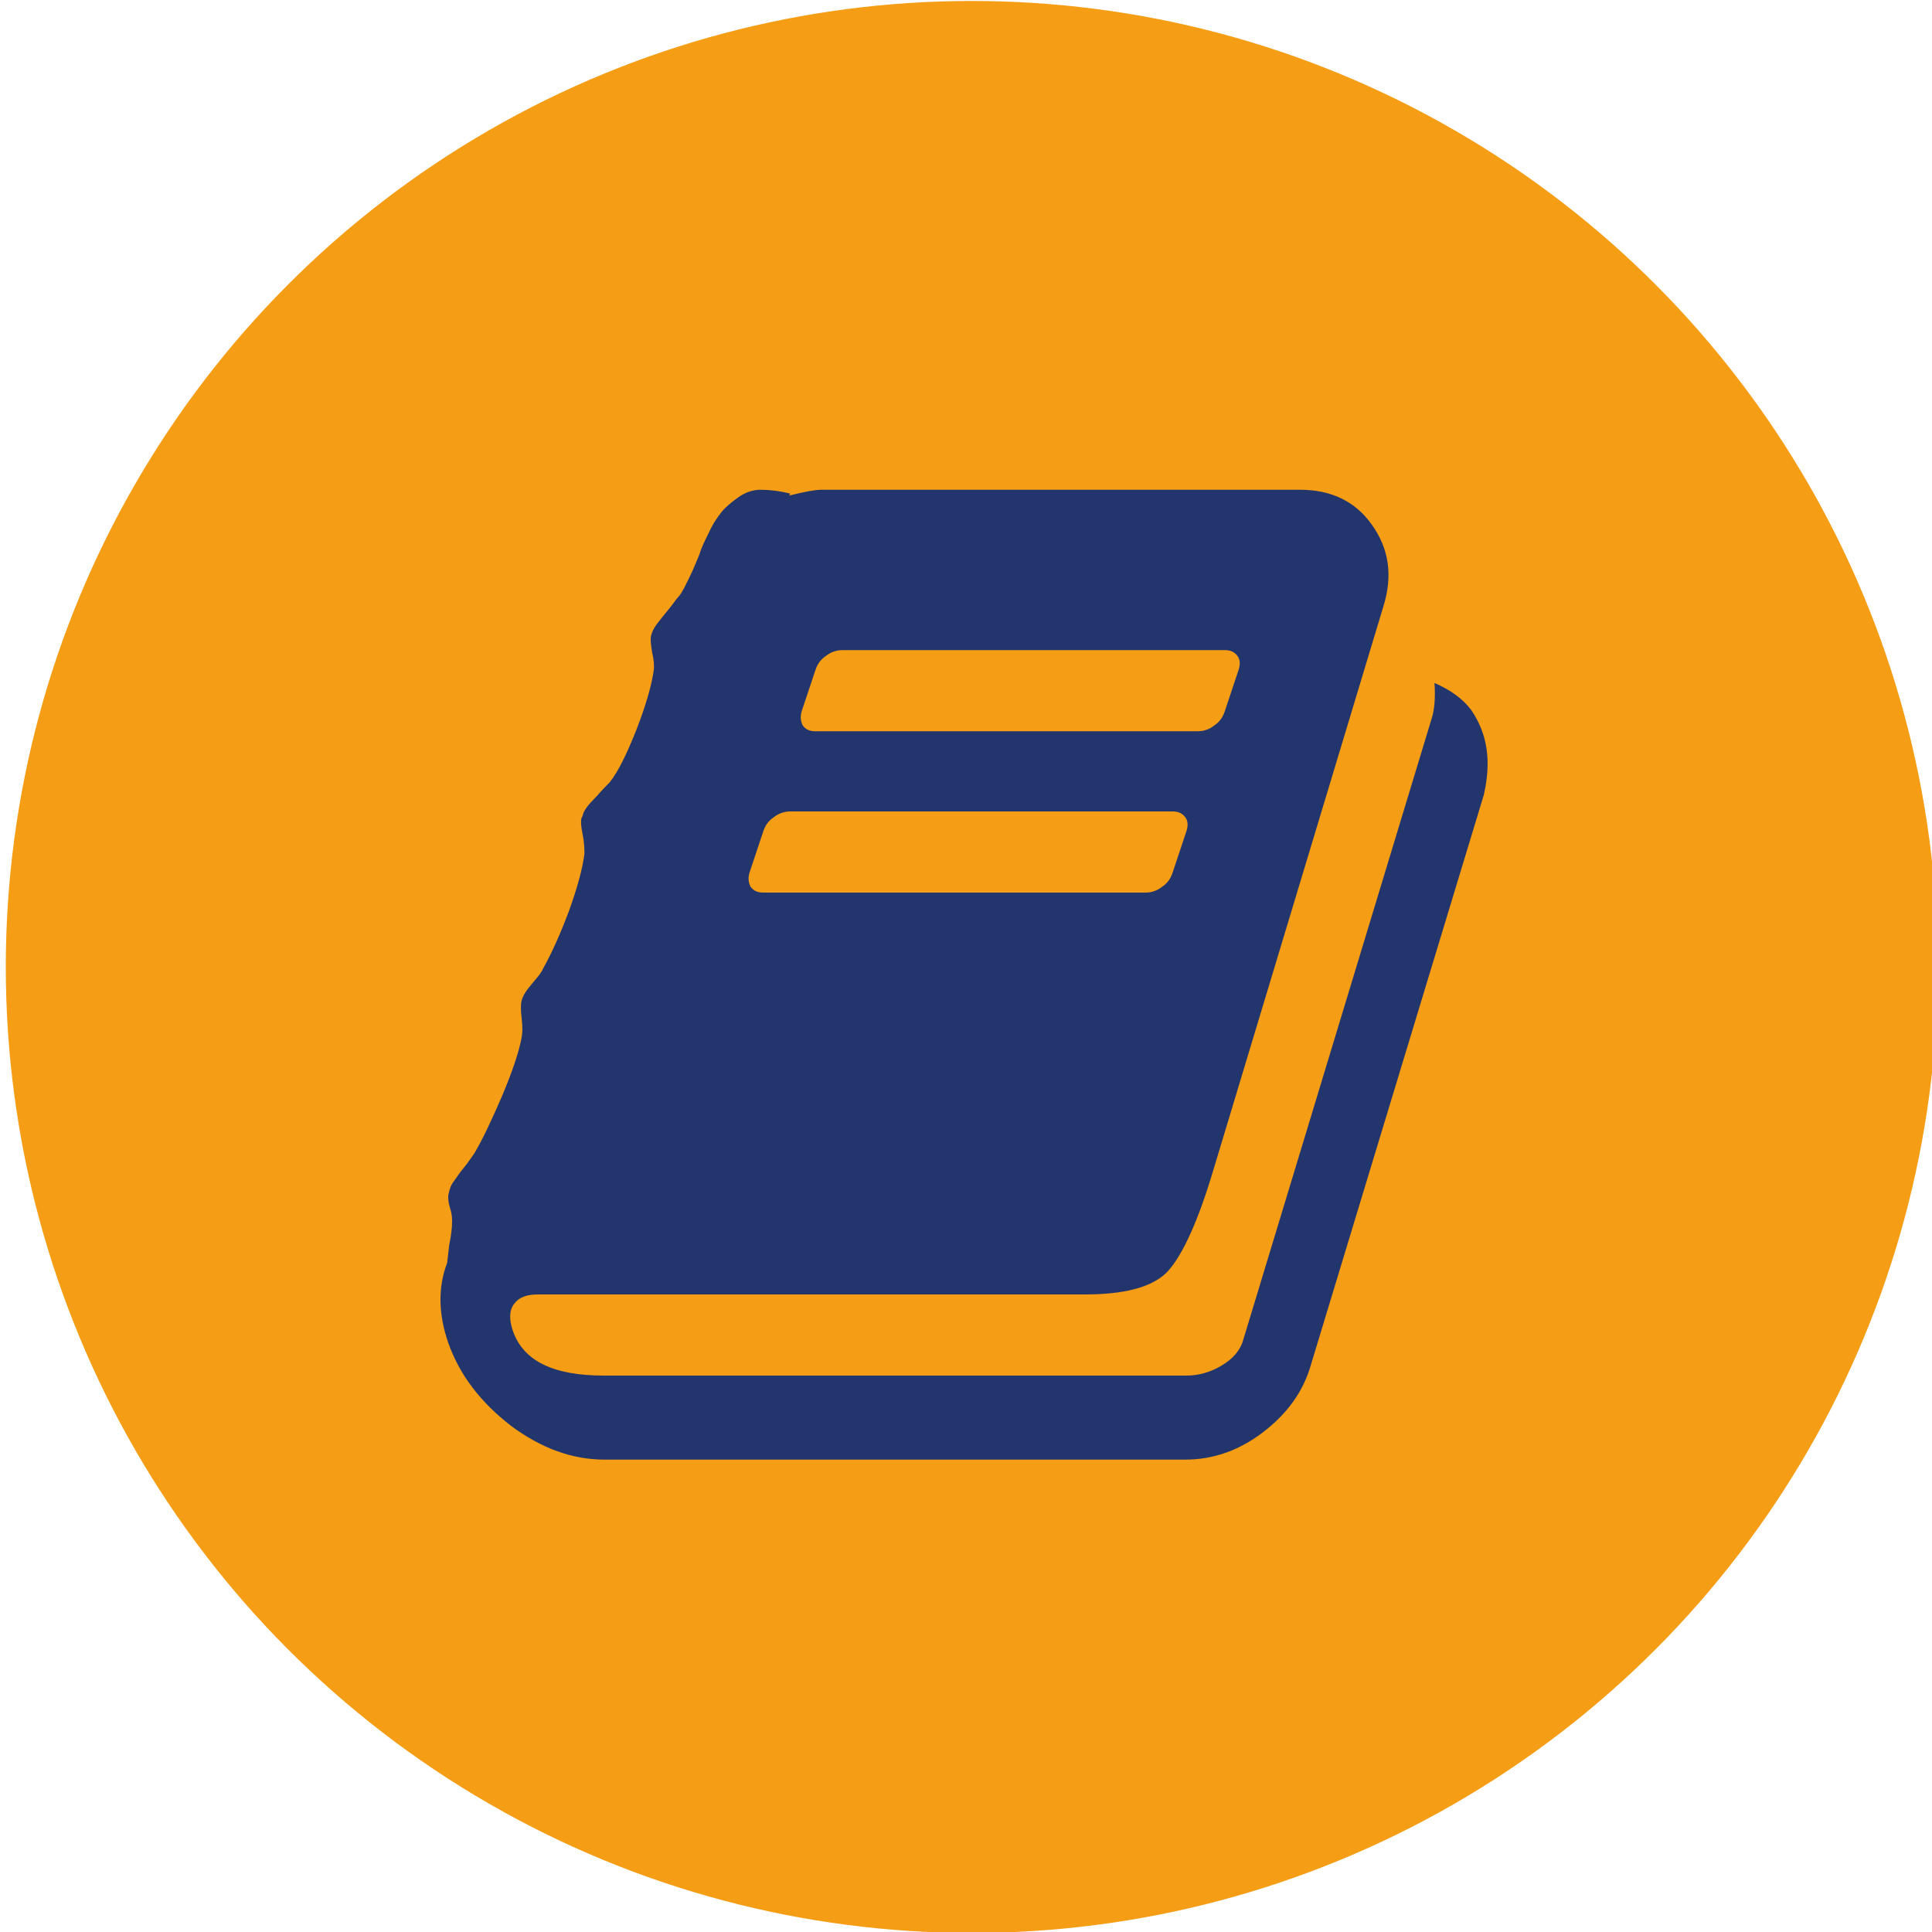 <?xml version="1.0" encoding="utf-8"?>
<!-- Generator: Adobe Illustrator 21.1.0, SVG Export Plug-In . SVG Version: 6.00 Build 0)  -->
<svg version="1.1" id="Livello_1" xmlns="http://www.w3.org/2000/svg" xmlns:xlink="http://www.w3.org/1999/xlink" x="0px" y="0px"
	 viewBox="0 0 200 200" style="enable-background:new 0 0 200 200;" xml:space="preserve">
<style type="text/css">
	.st0{fill:#F59D15;}
	.st1{fill:#22356D;}
</style>
<circle class="st0" cx="100.6" cy="100.1" r="100"/>
<g>
	<path class="st1" d="M152.3,73.5c-0.9-1.2-2.2-2.1-3.8-2.8c0.1,1.5,0,2.8-0.3,3.7l-19.5,64.3c-0.3,1.1-1.1,2-2.3,2.7
		c-1.2,0.7-2.4,1-3.6,1H62.5c-5.2,0-8.3-1.5-9.4-4.6c-0.4-1.2-0.4-2.1,0.1-2.8c0.5-0.7,1.3-1,2.5-1h56.6c4,0,6.8-0.7,8.4-2.2
		c1.5-1.5,3.1-4.8,4.7-10l17.8-59c1-3.2,0.6-6-1.2-8.5c-1.7-2.4-4.2-3.6-7.4-3.6H85c-0.6,0-1.7,0.2-3.3,0.6l0.1-0.2
		c-1.2-0.3-2.2-0.4-3.1-0.4c-0.8,0-1.6,0.3-2.3,0.8c-0.7,0.5-1.3,1-1.7,1.5c-0.4,0.5-0.9,1.2-1.3,2.1c-0.4,0.8-0.8,1.6-1,2.3
		c-0.3,0.7-0.6,1.5-1,2.3c-0.4,0.8-0.7,1.5-1.1,2c-0.3,0.3-0.6,0.8-1.1,1.4c-0.5,0.6-0.9,1.1-1.2,1.5c-0.3,0.4-0.5,0.8-0.6,1.2
		c-0.1,0.4,0,1,0.1,1.7c0.2,0.8,0.2,1.3,0.2,1.7c-0.2,1.6-0.8,3.7-1.8,6.3c-1,2.5-1.9,4.4-2.8,5.5c-0.2,0.2-0.7,0.7-1.4,1.5
		c-0.8,0.8-1.3,1.4-1.4,2c-0.2,0.2-0.2,0.8,0,1.8c0.2,1,0.2,1.7,0.2,2.1c-0.2,1.5-0.7,3.4-1.6,5.9c-0.9,2.4-1.8,4.4-2.7,6
		c-0.1,0.3-0.5,0.8-1.1,1.5c-0.6,0.7-1,1.3-1.1,1.8c-0.1,0.3-0.1,1,0,1.8c0.1,0.9,0.1,1.5,0,2c-0.3,1.6-1,3.6-2,6
		c-1,2.3-1.9,4.3-2.9,6c-0.3,0.4-0.6,0.9-1.1,1.5c-0.5,0.6-0.8,1.1-1.1,1.5c-0.3,0.4-0.4,0.9-0.5,1.4c0,0.3,0,0.7,0.2,1.3
		c0.2,0.6,0.2,1.1,0.2,1.4c0,0.6-0.1,1.4-0.3,2.4c-0.1,1-0.2,1.6-0.2,1.8c-1,2.6-0.9,5.4,0.1,8.3c1.2,3.4,3.4,6.2,6.5,8.6
		c3.1,2.3,6.3,3.5,9.7,3.5h60.1c2.8,0,5.5-0.9,8-2.8c2.5-1.9,4.2-4.2,5-7l17.9-59C154.4,78.8,154,76,152.3,73.5z M83,73.6l1.4-4.2
		c0.2-0.6,0.5-1.1,1.1-1.5c0.5-0.4,1.1-0.6,1.7-0.6h39.6c0.6,0,1,0.2,1.3,0.6c0.3,0.4,0.3,0.9,0.1,1.5l-1.4,4.2
		c-0.2,0.6-0.5,1.1-1.1,1.5c-0.5,0.4-1.1,0.6-1.7,0.6H84.4c-0.6,0-1-0.2-1.3-0.6C82.9,74.7,82.8,74.2,83,73.6z M77.6,90.3l1.4-4.2
		c0.2-0.6,0.5-1.1,1.1-1.5c0.5-0.4,1.1-0.6,1.7-0.6h39.6c0.6,0,1,0.2,1.3,0.6c0.3,0.4,0.3,0.9,0.1,1.5l-1.4,4.2
		c-0.2,0.6-0.5,1.1-1.1,1.5c-0.5,0.4-1.1,0.6-1.7,0.6H79c-0.6,0-1-0.2-1.3-0.6C77.5,91.4,77.4,90.9,77.6,90.3z"/>
</g>
</svg>
